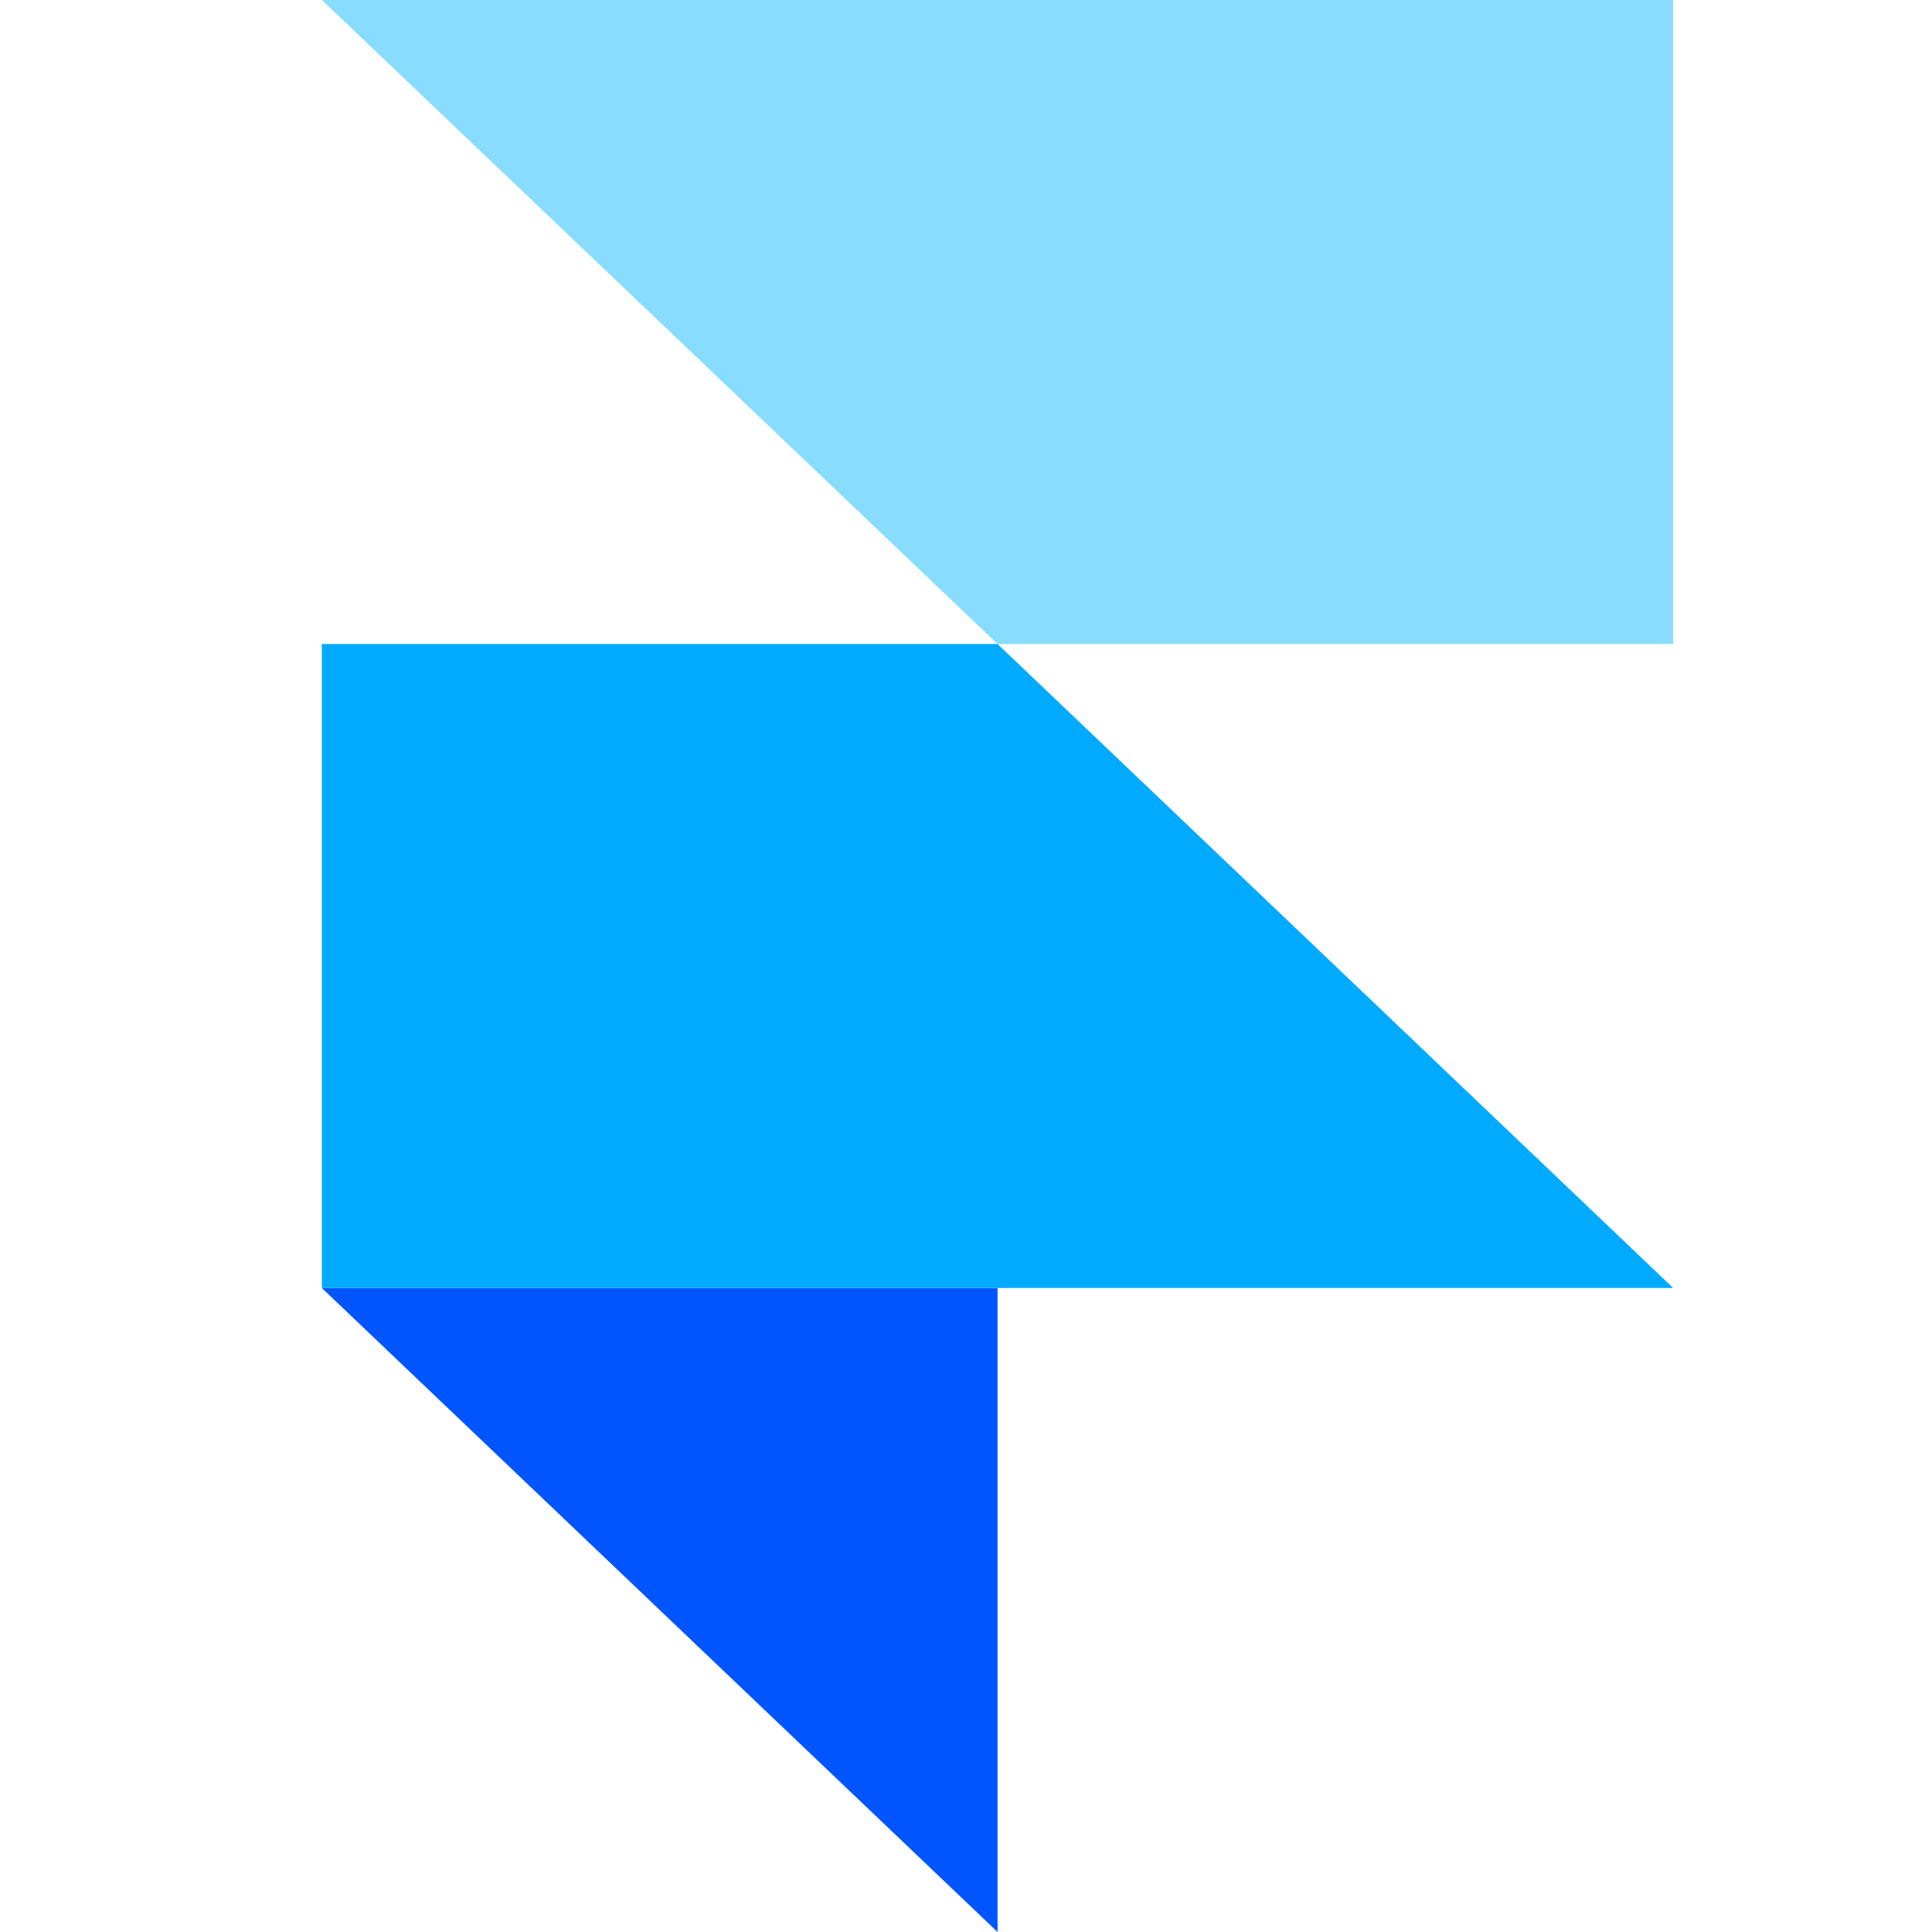 <svg width="24" height="24" viewBox="0 0 24 24" fill="none" xmlns="http://www.w3.org/2000/svg">
<path fill-rule="evenodd" clip-rule="evenodd" d="M3.998 16H12.392V24L3.998 16Z" fill="#0055FF"/>
<path d="M12.392 8H3.998V16H20.785L12.392 8Z" fill="#00AAFF"/>
<path d="M3.998 0L12.392 8H20.785V0H3.998Z" fill="#88DDFF"/>
</svg>
